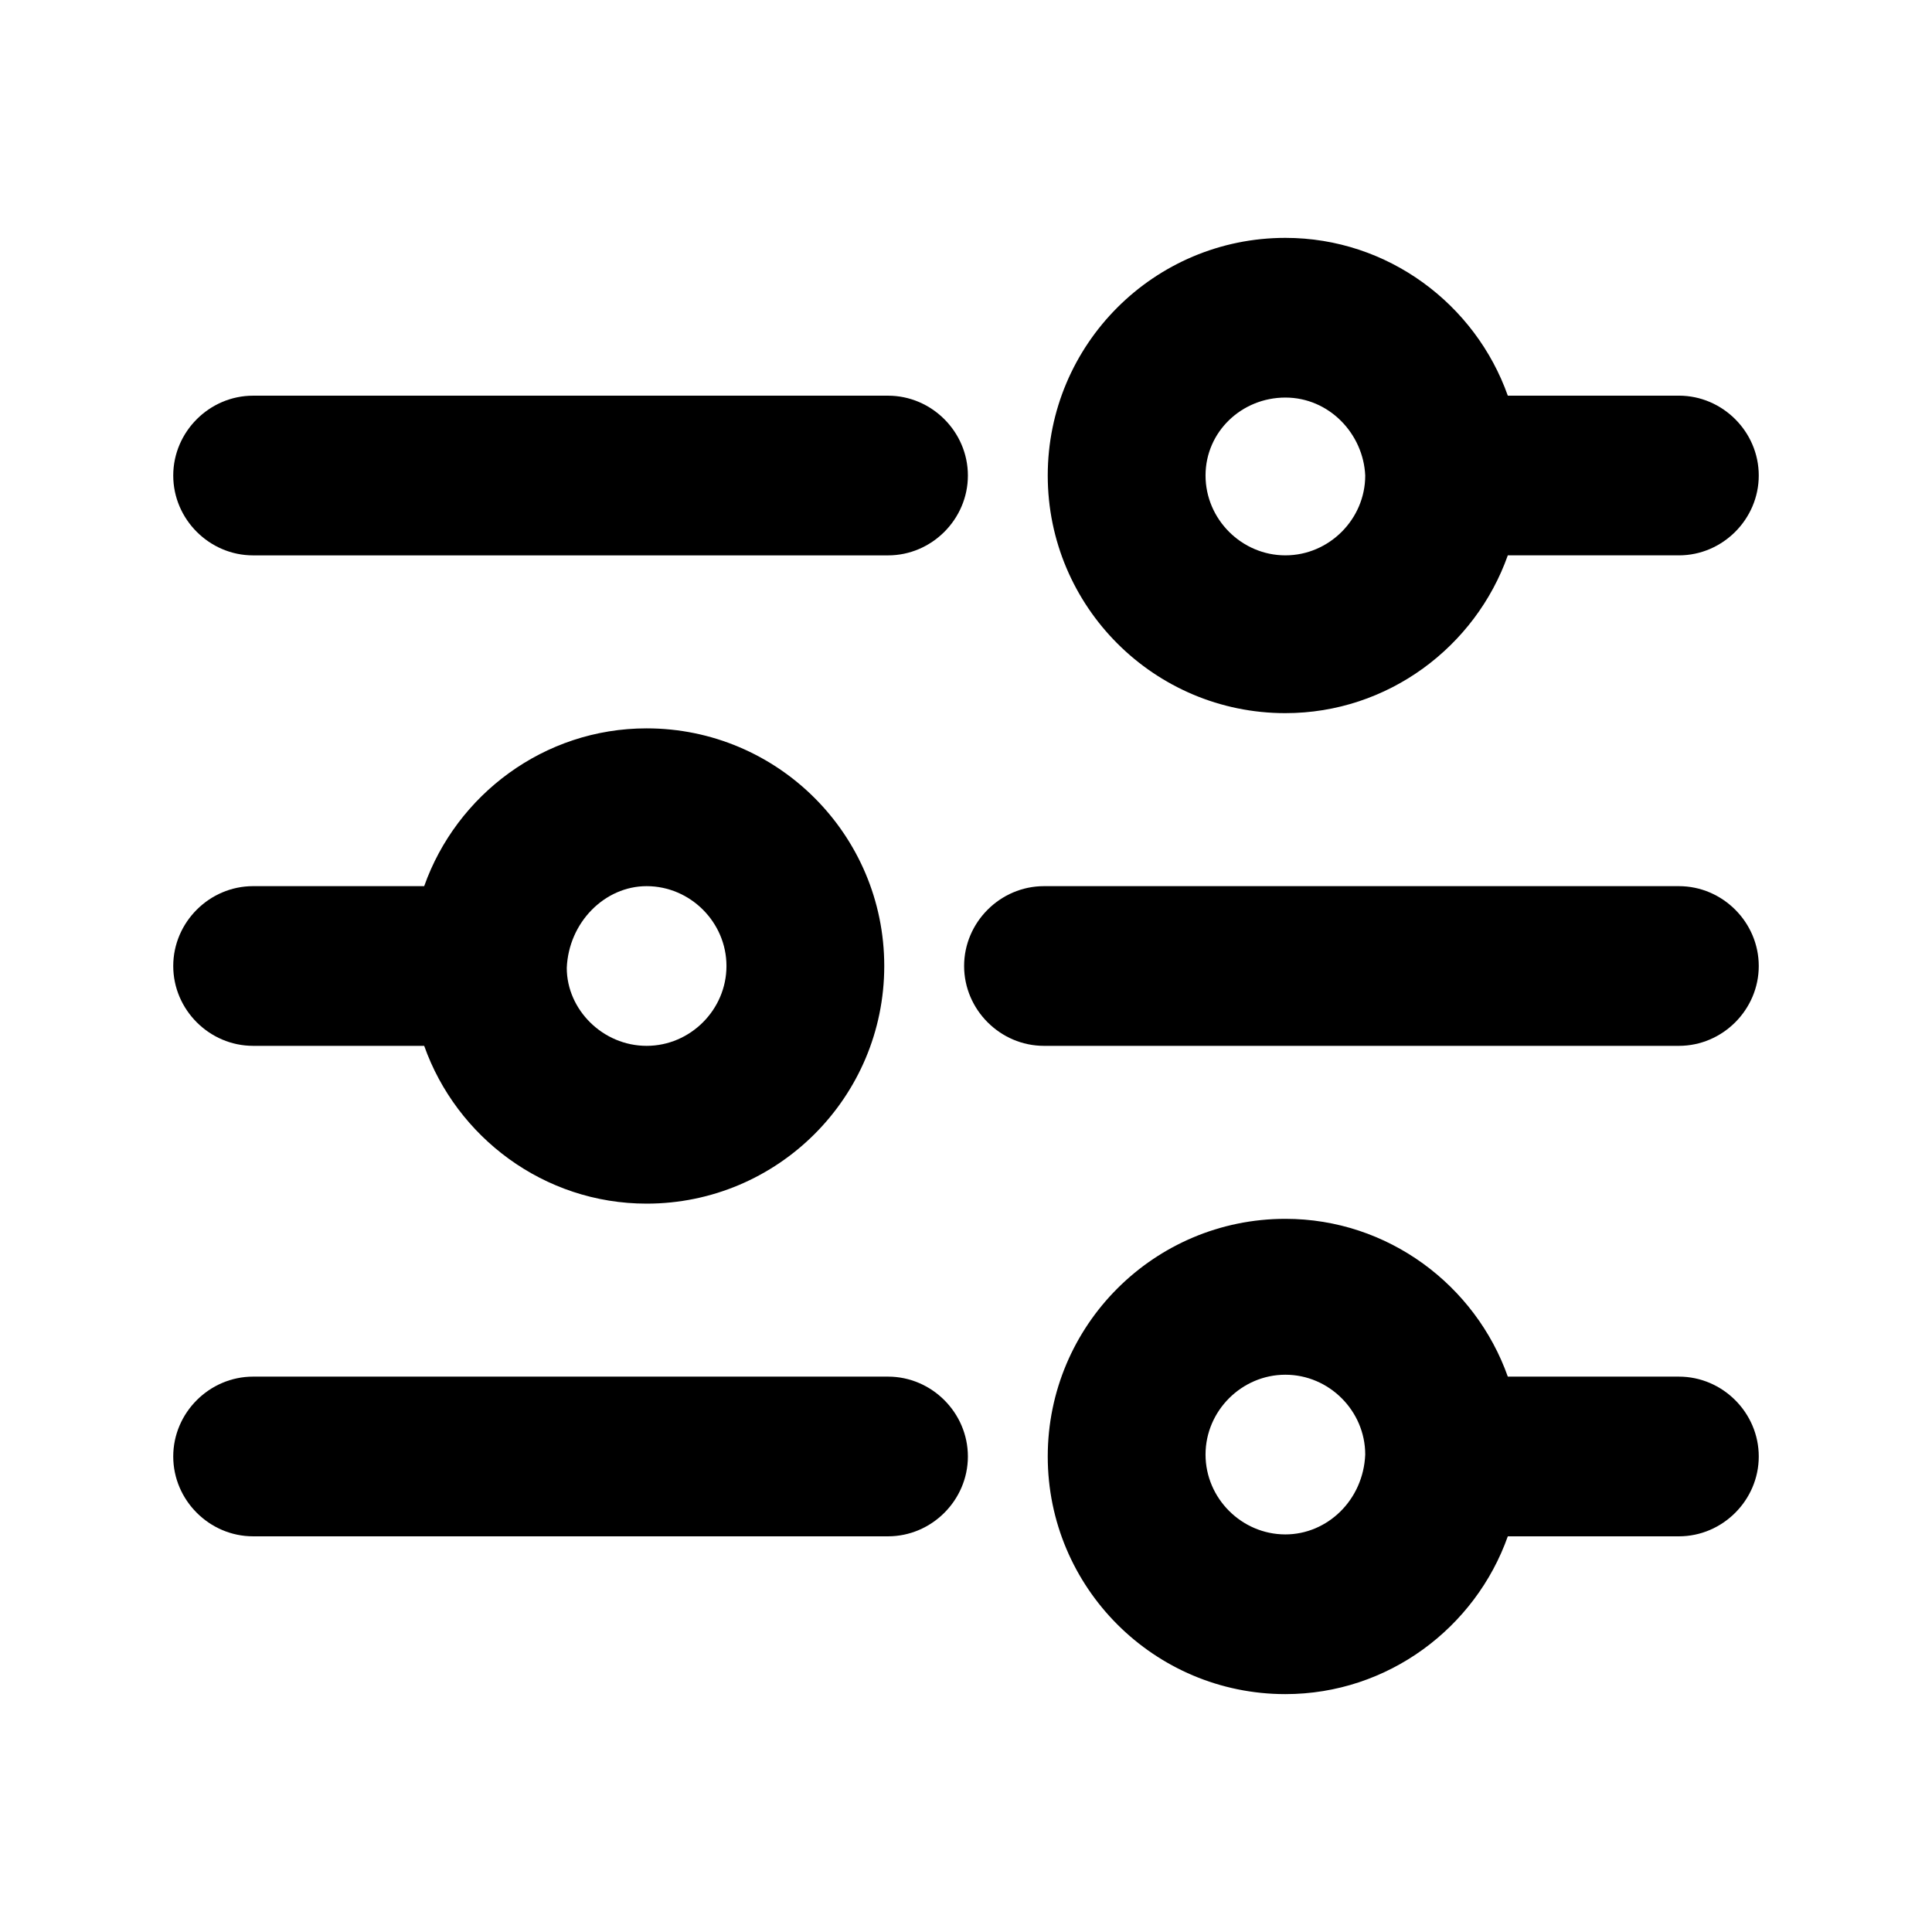 <?xml version="1.0" encoding="UTF-8"?>
<!-- Uploaded to: SVG Repo, www.svgrepo.com, Generator: SVG Repo Mixer Tools -->
<svg fill="#000000" width="800px" height="800px" version="1.1" viewBox="144 144 512 512" xmlns="http://www.w3.org/2000/svg">
 <g>
  <path d="m211.07 291.18h168.27c11.586 0 21.16-9.574 21.16-21.16s-9.574-21.16-21.16-21.16h-168.27c-11.586 0-21.16 9.574-21.16 21.16s9.57 21.16 21.16 21.16z"/>
  <path d="m484.64 332.99c27.207 0 50.383-17.633 58.945-41.816h45.344c11.586 0 21.16-9.574 21.16-21.16s-9.57-21.16-21.16-21.16h-45.344c-8.566-24.184-31.738-41.816-58.945-41.816-34.762 0-62.977 28.215-62.977 62.977 0.004 34.762 28.215 62.977 62.977 62.977zm0-83.633c11.586 0 20.656 9.574 21.16 20.656 0 11.586-9.574 21.16-21.16 21.16-11.586 0-21.16-9.574-21.16-21.16s9.574-20.656 21.16-20.656z"/>
  <path d="m588.93 508.82h-45.344c-8.566-24.184-31.738-41.816-58.945-41.816-34.762 0-62.977 28.215-62.977 62.977s28.215 62.977 62.977 62.977c27.207 0 50.383-17.633 58.945-41.816h45.344c11.586 0 21.16-9.574 21.16-21.16 0-11.586-9.57-21.16-21.16-21.16zm-104.29 41.816c-11.586 0-21.16-9.574-21.16-21.16 0-11.586 9.574-21.16 21.16-21.16 11.586 0 21.16 9.574 21.16 21.16-0.504 12.094-10.074 21.16-21.16 21.16z"/>
  <path d="m379.34 508.82h-168.27c-11.586 0-21.16 9.574-21.16 21.16 0 11.586 9.574 21.16 21.16 21.16h168.27c11.586 0 21.16-9.574 21.16-21.16 0-11.586-9.574-21.16-21.16-21.16z"/>
  <path d="m211.07 421.16h45.344c8.566 24.184 31.738 41.816 58.945 41.816 34.762 0 62.977-28.215 62.977-62.977s-28.215-62.977-62.977-62.977c-27.207 0-50.383 17.633-58.945 41.816h-45.344c-11.586 0-21.16 9.574-21.16 21.16s9.57 21.16 21.16 21.16zm104.29-42.32c11.586 0 21.16 9.574 21.16 21.16s-9.574 21.16-21.16 21.16-21.16-9.574-21.16-20.656c0.504-12.094 10.074-21.664 21.16-21.664z"/>
  <path d="m588.93 378.84h-168.27c-11.586 0-21.16 9.574-21.16 21.16s9.574 21.16 21.16 21.16h168.27c11.586 0 21.16-9.574 21.16-21.16-0.004-11.59-9.574-21.16-21.164-21.16z"/>
 </g>
</svg>